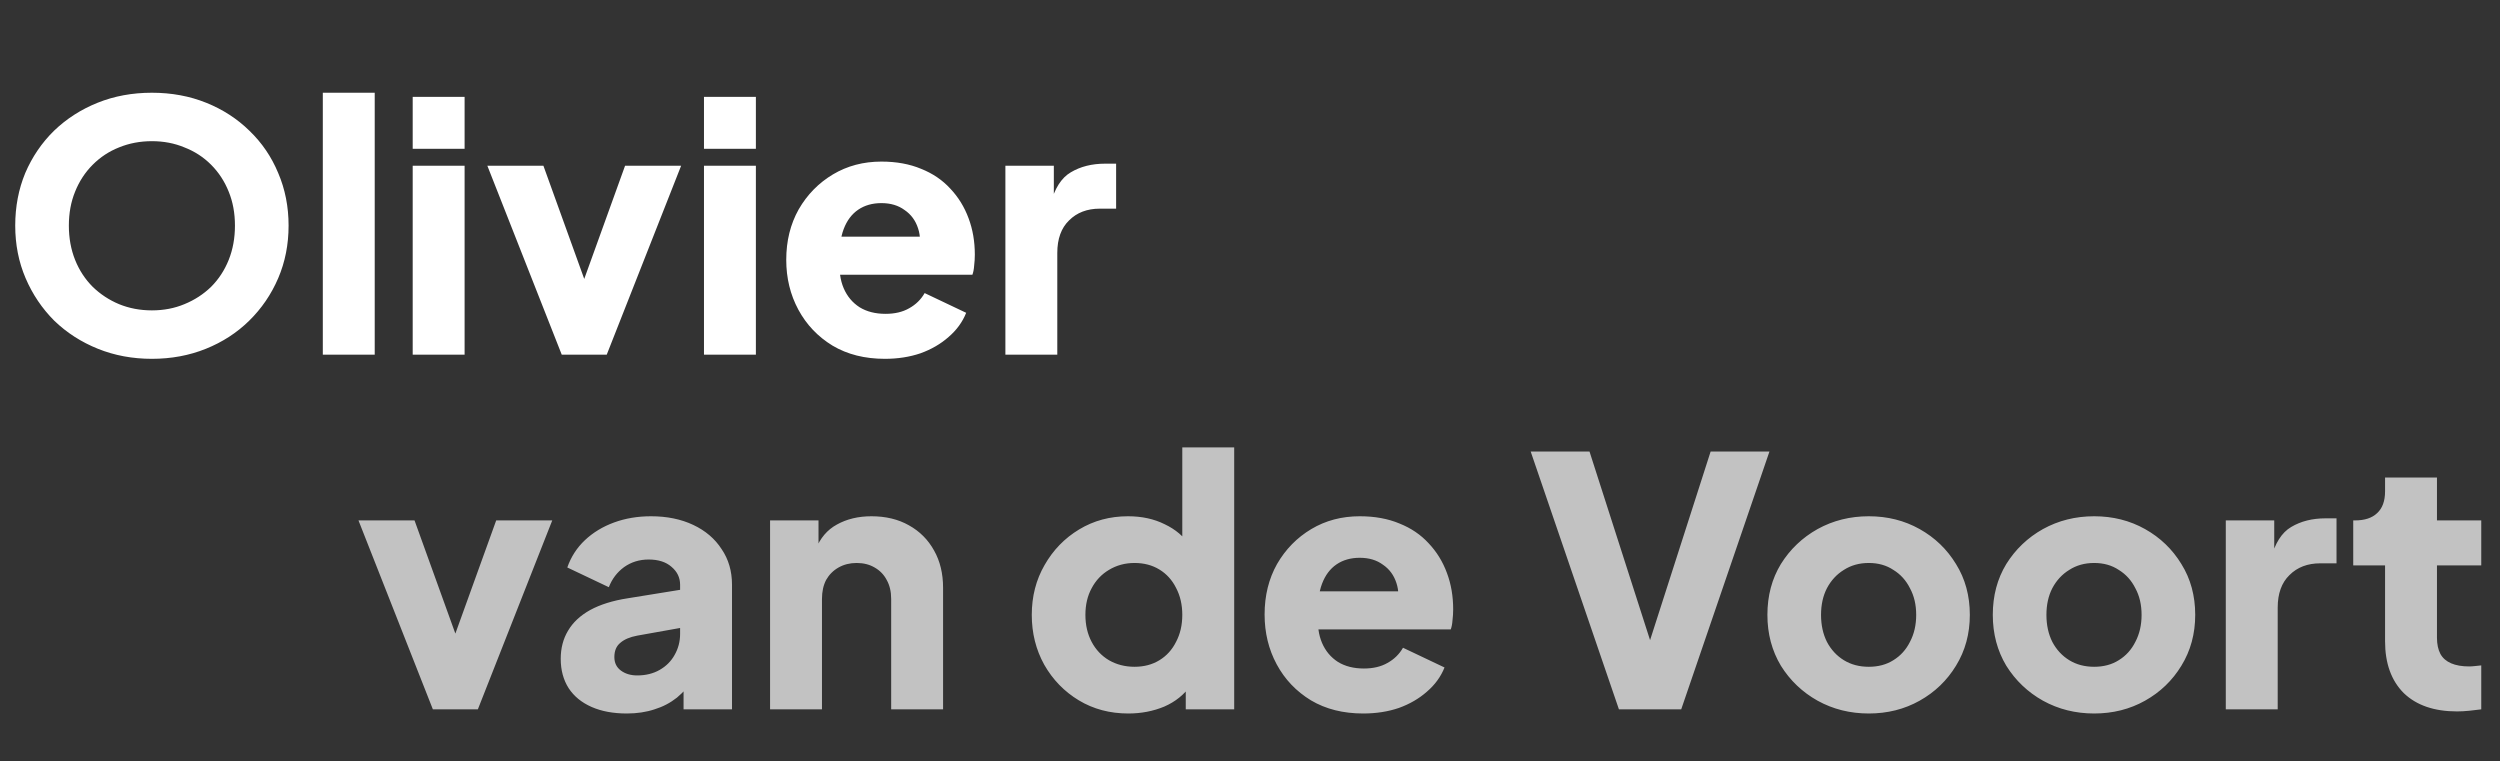 <svg width="289" height="88" viewBox="0 0 289 88" fill="none" xmlns="http://www.w3.org/2000/svg">
<rect x="0" y="0" width="289" height="88" fill="#333333" stroke="none"/>
<path d="M17.56 41.48C15.32 41.48 13.24 41.093 11.32 40.32C9.4 39.547 7.72 38.467 6.28 37.08C4.867 35.667 3.76 34.027 2.96 32.16C2.16 30.293 1.76 28.267 1.76 26.08C1.76 23.893 2.147 21.867 2.92 20C3.72 18.133 4.827 16.507 6.24 15.12C7.68 13.733 9.36 12.653 11.28 11.88C13.2 11.107 15.293 10.72 17.56 10.72C19.827 10.72 21.92 11.107 23.84 11.88C25.76 12.653 27.427 13.733 28.84 15.12C30.28 16.507 31.387 18.133 32.16 20C32.96 21.867 33.36 23.893 33.36 26.08C33.36 28.267 32.96 30.293 32.16 32.16C31.36 34.027 30.24 35.667 28.8 37.08C27.387 38.467 25.72 39.547 23.8 40.32C21.88 41.093 19.8 41.48 17.56 41.48ZM17.56 35.88C18.92 35.88 20.173 35.64 21.32 35.16C22.493 34.68 23.52 34.013 24.4 33.16C25.28 32.28 25.96 31.24 26.44 30.04C26.92 28.84 27.16 27.52 27.16 26.08C27.16 24.64 26.92 23.333 26.44 22.16C25.96 20.96 25.28 19.92 24.4 19.04C23.52 18.16 22.493 17.493 21.32 17.04C20.173 16.56 18.92 16.32 17.56 16.32C16.2 16.32 14.933 16.56 13.76 17.04C12.613 17.493 11.6 18.16 10.72 19.04C9.84 19.92 9.16 20.96 8.68 22.16C8.2 23.333 7.96 24.64 7.96 26.08C7.96 27.52 8.2 28.84 8.68 30.04C9.16 31.24 9.84 32.28 10.72 33.16C11.6 34.013 12.613 34.68 13.76 35.16C14.933 35.64 16.2 35.88 17.56 35.88ZM37.317 41V10.72H43.317V41H37.317ZM47.708 41V19.16H53.708V41H47.708ZM47.708 17.2V11.2H53.708V17.2H47.708ZM64.938 41L56.338 19.16H62.818L68.778 35.68H66.298L72.258 19.16H78.738L70.138 41H64.938ZM81.38 41V19.16H87.38V41H81.38ZM81.38 17.2V11.2H87.38V17.2H81.38ZM102.29 41.48C99.97 41.48 97.957 40.973 96.25 39.96C94.544 38.92 93.224 37.533 92.29 35.8C91.357 34.067 90.89 32.147 90.89 30.04C90.89 27.853 91.37 25.907 92.33 24.2C93.317 22.493 94.637 21.147 96.29 20.16C97.944 19.173 99.81 18.68 101.89 18.68C103.624 18.68 105.157 18.96 106.49 19.52C107.824 20.053 108.944 20.813 109.85 21.8C110.784 22.787 111.49 23.933 111.97 25.24C112.45 26.52 112.69 27.92 112.69 29.44C112.69 29.867 112.664 30.293 112.61 30.72C112.584 31.12 112.517 31.467 112.41 31.76H96.05V27.36H109.01L106.17 29.44C106.437 28.293 106.424 27.28 106.13 26.4C105.837 25.493 105.317 24.787 104.57 24.28C103.85 23.747 102.957 23.48 101.89 23.48C100.85 23.48 99.957 23.733 99.21 24.24C98.464 24.747 97.904 25.493 97.53 26.48C97.157 27.467 97.01 28.667 97.09 30.08C96.984 31.307 97.13 32.387 97.53 33.32C97.93 34.253 98.544 34.987 99.37 35.52C100.197 36.027 101.197 36.28 102.37 36.28C103.437 36.28 104.344 36.067 105.09 35.64C105.864 35.213 106.464 34.627 106.89 33.88L111.69 36.16C111.264 37.227 110.584 38.16 109.65 38.96C108.744 39.76 107.664 40.387 106.41 40.84C105.157 41.267 103.784 41.48 102.29 41.48ZM116.223 41V19.16H121.823V24.4L121.423 23.64C121.903 21.8 122.69 20.56 123.783 19.92C124.903 19.253 126.223 18.92 127.743 18.92H129.023V24.12H127.143C125.677 24.12 124.49 24.573 123.583 25.48C122.677 26.36 122.223 27.613 122.223 29.24V41H116.223Z" fill="white"/>
<path d="M50.04 82L41.44 60.16H47.92L53.88 76.68H51.4L57.36 60.16H63.84L55.24 82H50.04ZM72.46 82.48C70.887 82.48 69.527 82.227 68.38 81.72C67.233 81.213 66.353 80.493 65.74 79.56C65.127 78.6 64.82 77.467 64.82 76.16C64.82 74.933 65.1 73.853 65.66 72.92C66.22 71.96 67.073 71.16 68.22 70.52C69.393 69.88 70.847 69.427 72.58 69.16L79.26 68.08V72.48L73.66 73.48C72.807 73.64 72.153 73.92 71.7 74.32C71.247 74.693 71.02 75.24 71.02 75.96C71.02 76.627 71.273 77.147 71.78 77.52C72.287 77.893 72.913 78.08 73.66 78.08C74.647 78.08 75.513 77.867 76.26 77.44C77.007 77.013 77.58 76.44 77.98 75.72C78.407 74.973 78.62 74.16 78.62 73.28V67.6C78.62 66.773 78.287 66.08 77.62 65.52C76.98 64.96 76.1 64.68 74.98 64.68C73.913 64.68 72.967 64.973 72.14 65.56C71.34 66.147 70.753 66.92 70.38 67.88L65.58 65.6C66.007 64.373 66.687 63.32 67.62 62.44C68.553 61.56 69.673 60.88 70.98 60.4C72.287 59.92 73.713 59.68 75.26 59.68C77.1 59.68 78.727 60.013 80.14 60.68C81.553 61.347 82.647 62.28 83.42 63.48C84.22 64.653 84.62 66.027 84.62 67.6V82H79.02V78.48L80.38 78.24C79.74 79.2 79.033 80 78.26 80.64C77.487 81.253 76.62 81.707 75.66 82C74.7 82.32 73.633 82.48 72.46 82.48ZM89.02 82V60.16H94.62V64.48L94.3 63.52C94.807 62.213 95.62 61.253 96.74 60.64C97.887 60 99.22 59.68 100.74 59.68C102.394 59.68 103.834 60.027 105.06 60.72C106.314 61.413 107.287 62.387 107.98 63.64C108.674 64.867 109.02 66.307 109.02 67.96V82H103.02V69.24C103.02 68.387 102.847 67.653 102.5 67.04C102.18 66.427 101.714 65.947 101.1 65.6C100.514 65.253 99.82 65.08 99.02 65.08C98.247 65.08 97.554 65.253 96.94 65.6C96.327 65.947 95.847 66.427 95.5 67.04C95.18 67.653 95.02 68.387 95.02 69.24V82H89.02ZM130.433 82.48C128.3 82.48 126.393 81.973 124.713 80.96C123.033 79.947 121.7 78.573 120.713 76.84C119.753 75.107 119.273 73.187 119.273 71.08C119.273 68.947 119.766 67.027 120.753 65.32C121.74 63.587 123.073 62.213 124.753 61.2C126.433 60.187 128.313 59.68 130.393 59.68C131.993 59.68 133.406 59.987 134.633 60.6C135.886 61.187 136.873 62.027 137.593 63.12L136.673 64.32V51.72H142.673V82H137.073V78L137.633 79.24C136.886 80.307 135.873 81.12 134.593 81.68C133.313 82.213 131.926 82.48 130.433 82.48ZM131.153 77.08C132.246 77.08 133.206 76.827 134.033 76.32C134.86 75.813 135.5 75.107 135.953 74.2C136.433 73.293 136.673 72.253 136.673 71.08C136.673 69.907 136.433 68.867 135.953 67.96C135.5 67.053 134.86 66.347 134.033 65.84C133.206 65.333 132.246 65.08 131.153 65.08C130.06 65.08 129.073 65.347 128.193 65.88C127.34 66.387 126.673 67.093 126.193 68C125.713 68.88 125.473 69.907 125.473 71.08C125.473 72.253 125.713 73.293 126.193 74.2C126.673 75.107 127.34 75.813 128.193 76.32C129.073 76.827 130.06 77.08 131.153 77.08ZM157.587 82.48C155.267 82.48 153.254 81.973 151.547 80.96C149.841 79.92 148.521 78.533 147.587 76.8C146.654 75.067 146.187 73.147 146.187 71.04C146.187 68.853 146.667 66.907 147.627 65.2C148.614 63.493 149.934 62.147 151.587 61.16C153.241 60.173 155.107 59.68 157.187 59.68C158.921 59.68 160.454 59.96 161.787 60.52C163.121 61.053 164.241 61.813 165.147 62.8C166.081 63.787 166.787 64.933 167.267 66.24C167.747 67.52 167.987 68.92 167.987 70.44C167.987 70.867 167.961 71.293 167.907 71.72C167.881 72.12 167.814 72.467 167.707 72.76H151.347V68.36H164.307L161.467 70.44C161.734 69.293 161.721 68.28 161.427 67.4C161.134 66.493 160.614 65.787 159.867 65.28C159.147 64.747 158.254 64.48 157.187 64.48C156.147 64.48 155.254 64.733 154.507 65.24C153.761 65.747 153.201 66.493 152.827 67.48C152.454 68.467 152.307 69.667 152.387 71.08C152.281 72.307 152.427 73.387 152.827 74.32C153.227 75.253 153.841 75.987 154.667 76.52C155.494 77.027 156.494 77.28 157.667 77.28C158.734 77.28 159.641 77.067 160.387 76.64C161.161 76.213 161.761 75.627 162.187 74.88L166.987 77.16C166.561 78.227 165.881 79.16 164.947 79.96C164.041 80.76 162.961 81.387 161.707 81.84C160.454 82.267 159.081 82.48 157.587 82.48ZM187.148 82L176.948 52.2H183.748L191.428 76.12H190.068L197.748 52.2H204.548L194.348 82H187.148ZM216.032 82.48C213.872 82.48 211.899 81.987 210.112 81C208.352 80.013 206.939 78.667 205.872 76.96C204.832 75.227 204.312 73.267 204.312 71.08C204.312 68.867 204.832 66.907 205.872 65.2C206.939 63.493 208.352 62.147 210.112 61.16C211.899 60.173 213.872 59.68 216.032 59.68C218.192 59.68 220.152 60.173 221.912 61.16C223.672 62.147 225.072 63.493 226.112 65.2C227.179 66.907 227.712 68.867 227.712 71.08C227.712 73.267 227.179 75.227 226.112 76.96C225.072 78.667 223.672 80.013 221.912 81C220.152 81.987 218.192 82.48 216.032 82.48ZM216.032 77.08C217.126 77.08 218.072 76.827 218.872 76.32C219.699 75.813 220.339 75.107 220.792 74.2C221.272 73.293 221.512 72.253 221.512 71.08C221.512 69.907 221.272 68.88 220.792 68C220.339 67.093 219.699 66.387 218.872 65.88C218.072 65.347 217.126 65.08 216.032 65.08C214.939 65.08 213.979 65.347 213.152 65.88C212.326 66.387 211.672 67.093 211.192 68C210.739 68.88 210.512 69.907 210.512 71.08C210.512 72.253 210.739 73.293 211.192 74.2C211.672 75.107 212.326 75.813 213.152 76.32C213.979 76.827 214.939 77.08 216.032 77.08ZM242.087 82.48C239.927 82.48 237.954 81.987 236.167 81C234.407 80.013 232.994 78.667 231.927 76.96C230.887 75.227 230.367 73.267 230.367 71.08C230.367 68.867 230.887 66.907 231.927 65.2C232.994 63.493 234.407 62.147 236.167 61.16C237.954 60.173 239.927 59.68 242.087 59.68C244.247 59.68 246.207 60.173 247.967 61.16C249.727 62.147 251.127 63.493 252.167 65.2C253.234 66.907 253.767 68.867 253.767 71.08C253.767 73.267 253.234 75.227 252.167 76.96C251.127 78.667 249.727 80.013 247.967 81C246.207 81.987 244.247 82.48 242.087 82.48ZM242.087 77.08C243.18 77.08 244.127 76.827 244.927 76.32C245.754 75.813 246.394 75.107 246.847 74.2C247.327 73.293 247.567 72.253 247.567 71.08C247.567 69.907 247.327 68.88 246.847 68C246.394 67.093 245.754 66.387 244.927 65.88C244.127 65.347 243.18 65.08 242.087 65.08C240.994 65.08 240.034 65.347 239.207 65.88C238.38 66.387 237.727 67.093 237.247 68C236.794 68.88 236.567 69.907 236.567 71.08C236.567 72.253 236.794 73.293 237.247 74.2C237.727 75.107 238.38 75.813 239.207 76.32C240.034 76.827 240.994 77.08 242.087 77.08ZM257.302 82V60.16H262.902V65.4L262.502 64.64C262.982 62.8 263.768 61.56 264.862 60.92C265.982 60.253 267.302 59.92 268.822 59.92H270.102V65.12H268.222C266.755 65.12 265.568 65.573 264.662 66.48C263.755 67.36 263.302 68.613 263.302 70.24V82H257.302ZM284.033 82.24C281.393 82.24 279.339 81.533 277.873 80.12C276.433 78.68 275.713 76.68 275.713 74.12V65.36H272.033V60.16H272.233C273.353 60.16 274.206 59.88 274.793 59.32C275.406 58.76 275.713 57.92 275.713 56.8V55.2H281.713V60.16H286.833V65.36H281.713V73.72C281.713 74.467 281.846 75.093 282.113 75.6C282.379 76.08 282.793 76.44 283.353 76.68C283.913 76.92 284.606 77.04 285.433 77.04C285.619 77.04 285.833 77.027 286.073 77C286.313 76.973 286.566 76.947 286.833 76.92V82C286.433 82.053 285.979 82.107 285.473 82.16C284.966 82.213 284.486 82.24 284.033 82.24Z" fill="white" fill-opacity="0.7"/>
</svg>

